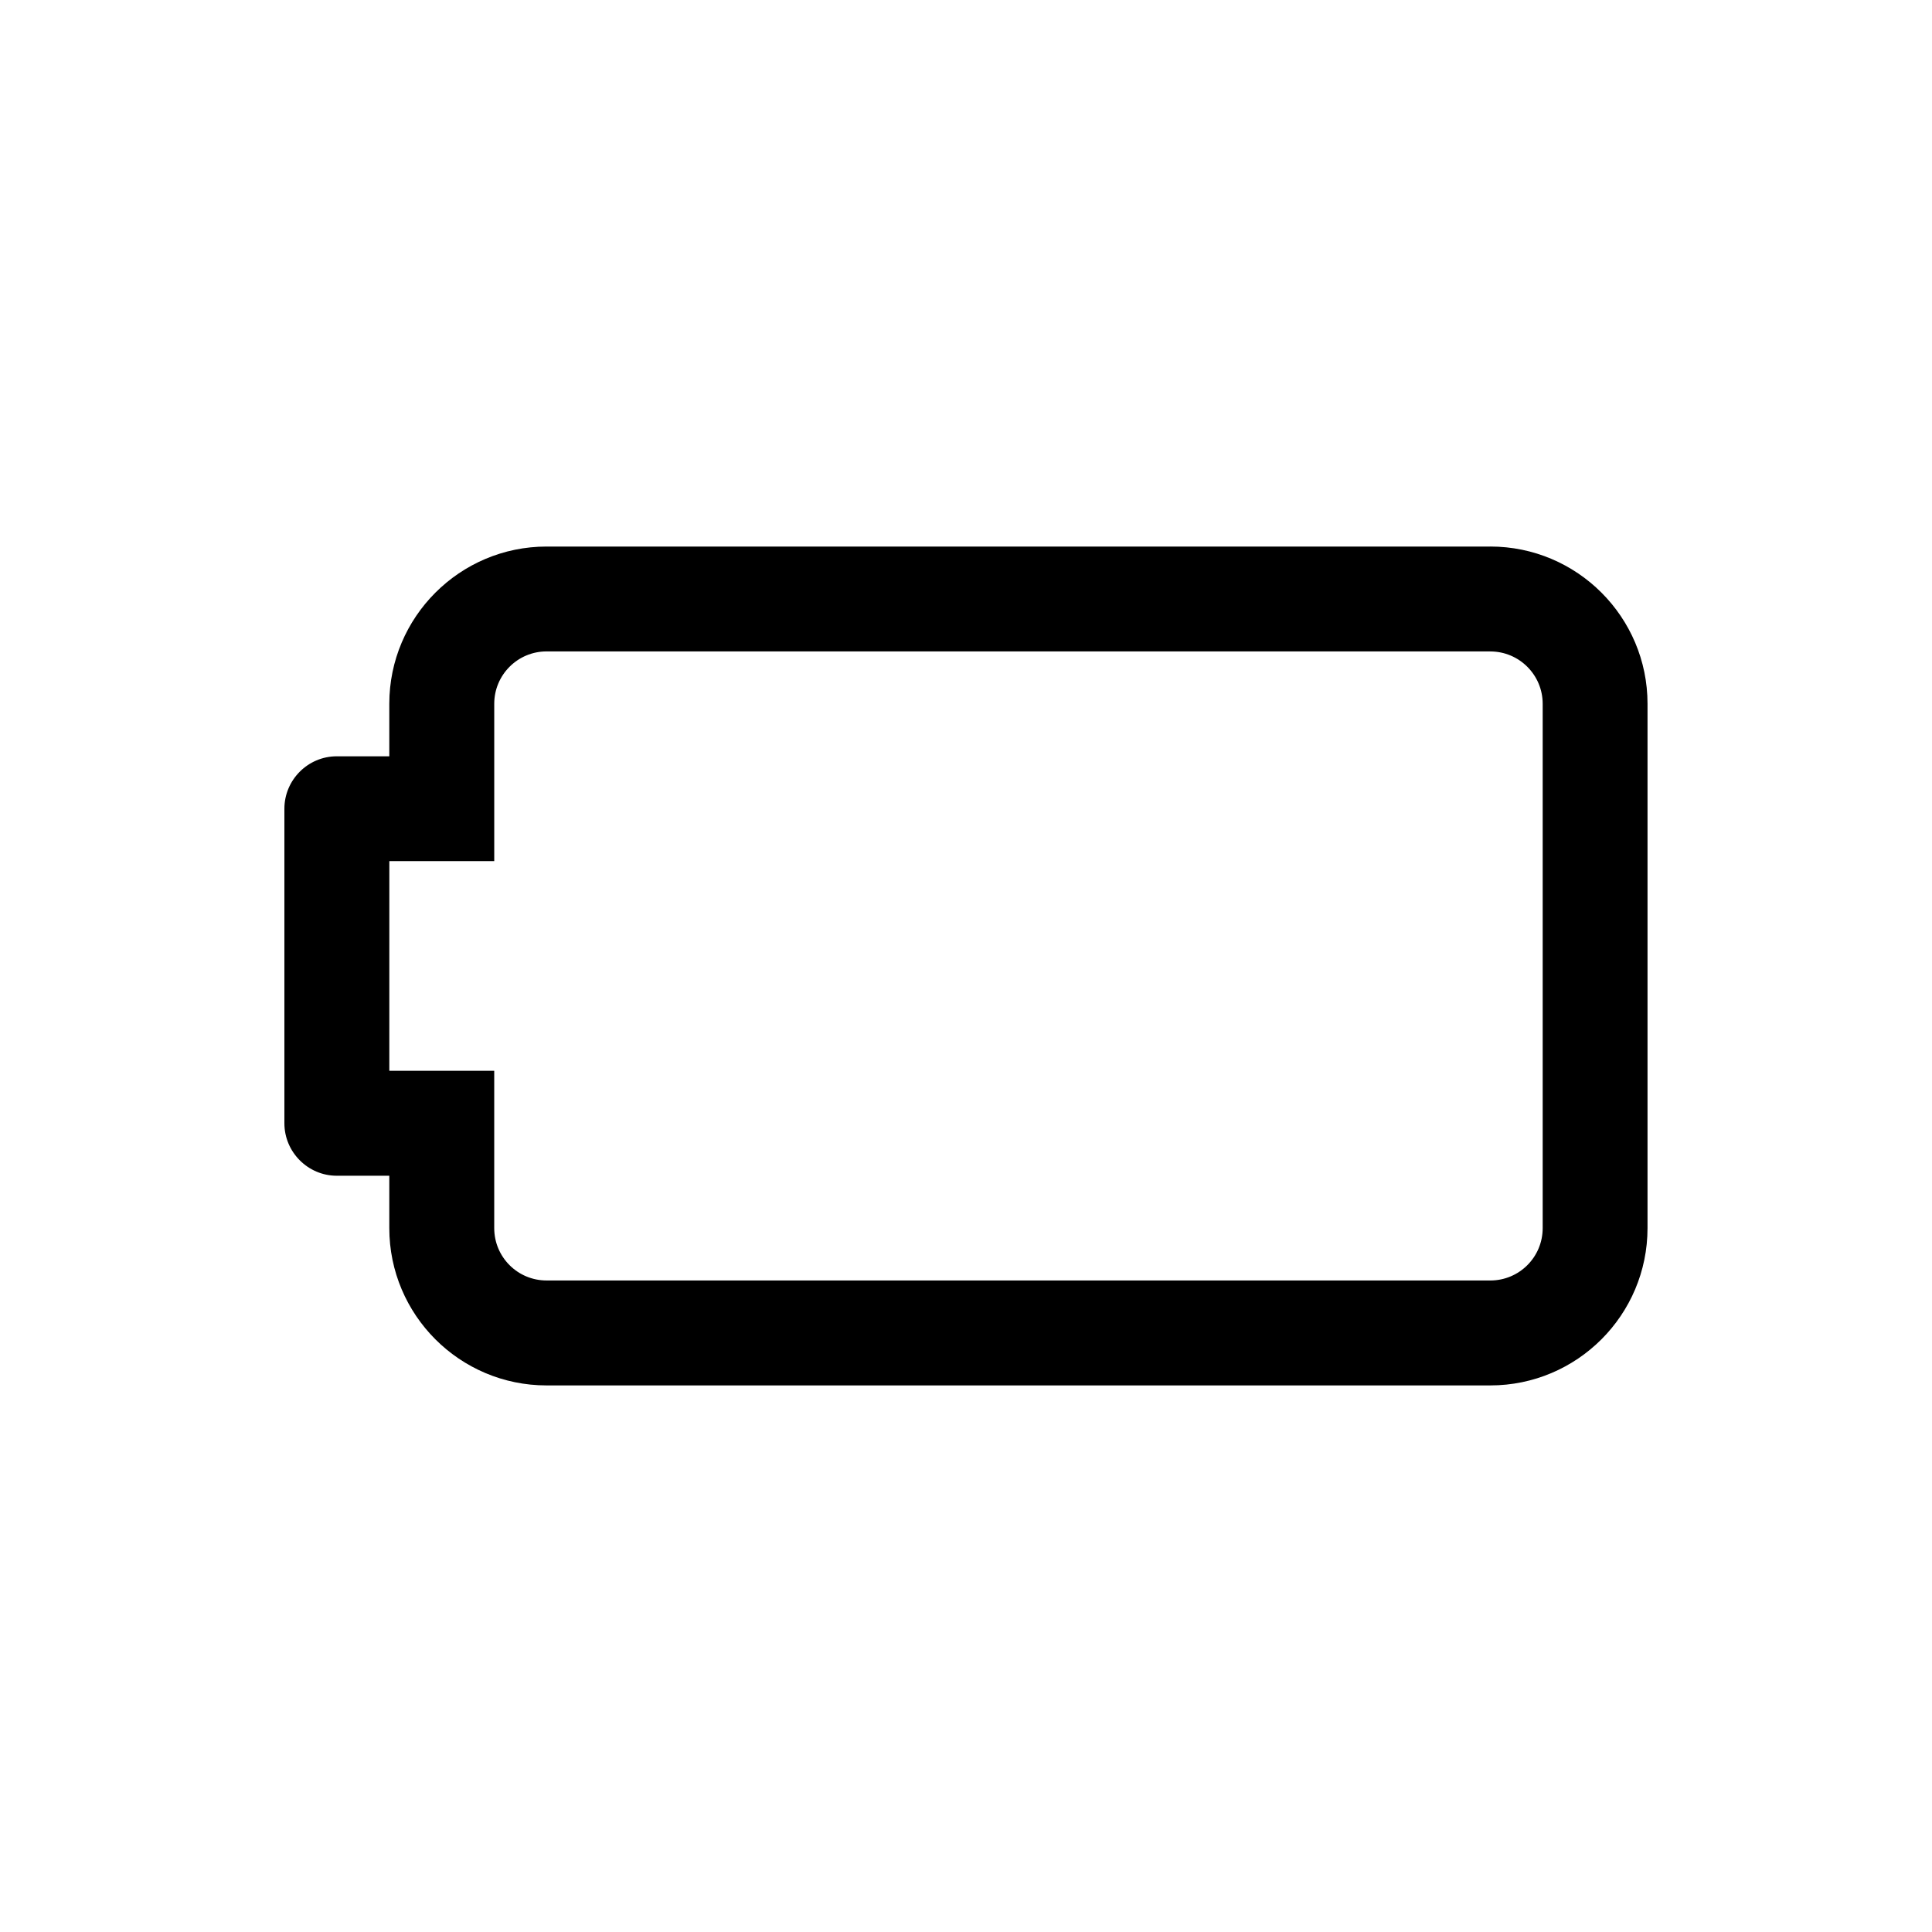 <?xml version="1.0" encoding="UTF-8"?>
<!-- Uploaded to: SVG Repo, www.svgrepo.com, Generator: SVG Repo Mixer Tools -->
<svg fill="#000000" width="800px" height="800px" version="1.1" viewBox="144 144 512 512" xmlns="http://www.w3.org/2000/svg">
 <path d="m538.94 316.64c7.668 0 13.887 6.219 13.887 13.875v138.94c0 7.691-6.211 13.887-13.887 13.887l-250.09-0.004c-7.668 0-13.875-6.191-13.875-13.887v-41.676h-27.801l0.004-55.574h27.801v-41.695c0-7.656 6.207-13.875 13.875-13.875h250.08m0-27.789h-250.09c-22.992 0-41.676 18.688-41.676 41.672v13.914h-13.926c-7.613 0-13.875 6.227-13.875 13.895v83.355c0 7.656 6.262 13.906 13.875 13.906h13.926v13.875c0 23.023 18.68 41.691 41.676 41.691h250.09c23 0 41.676-18.668 41.676-41.691v-138.95c0.008-22.988-18.672-41.672-41.676-41.672"/>
</svg>